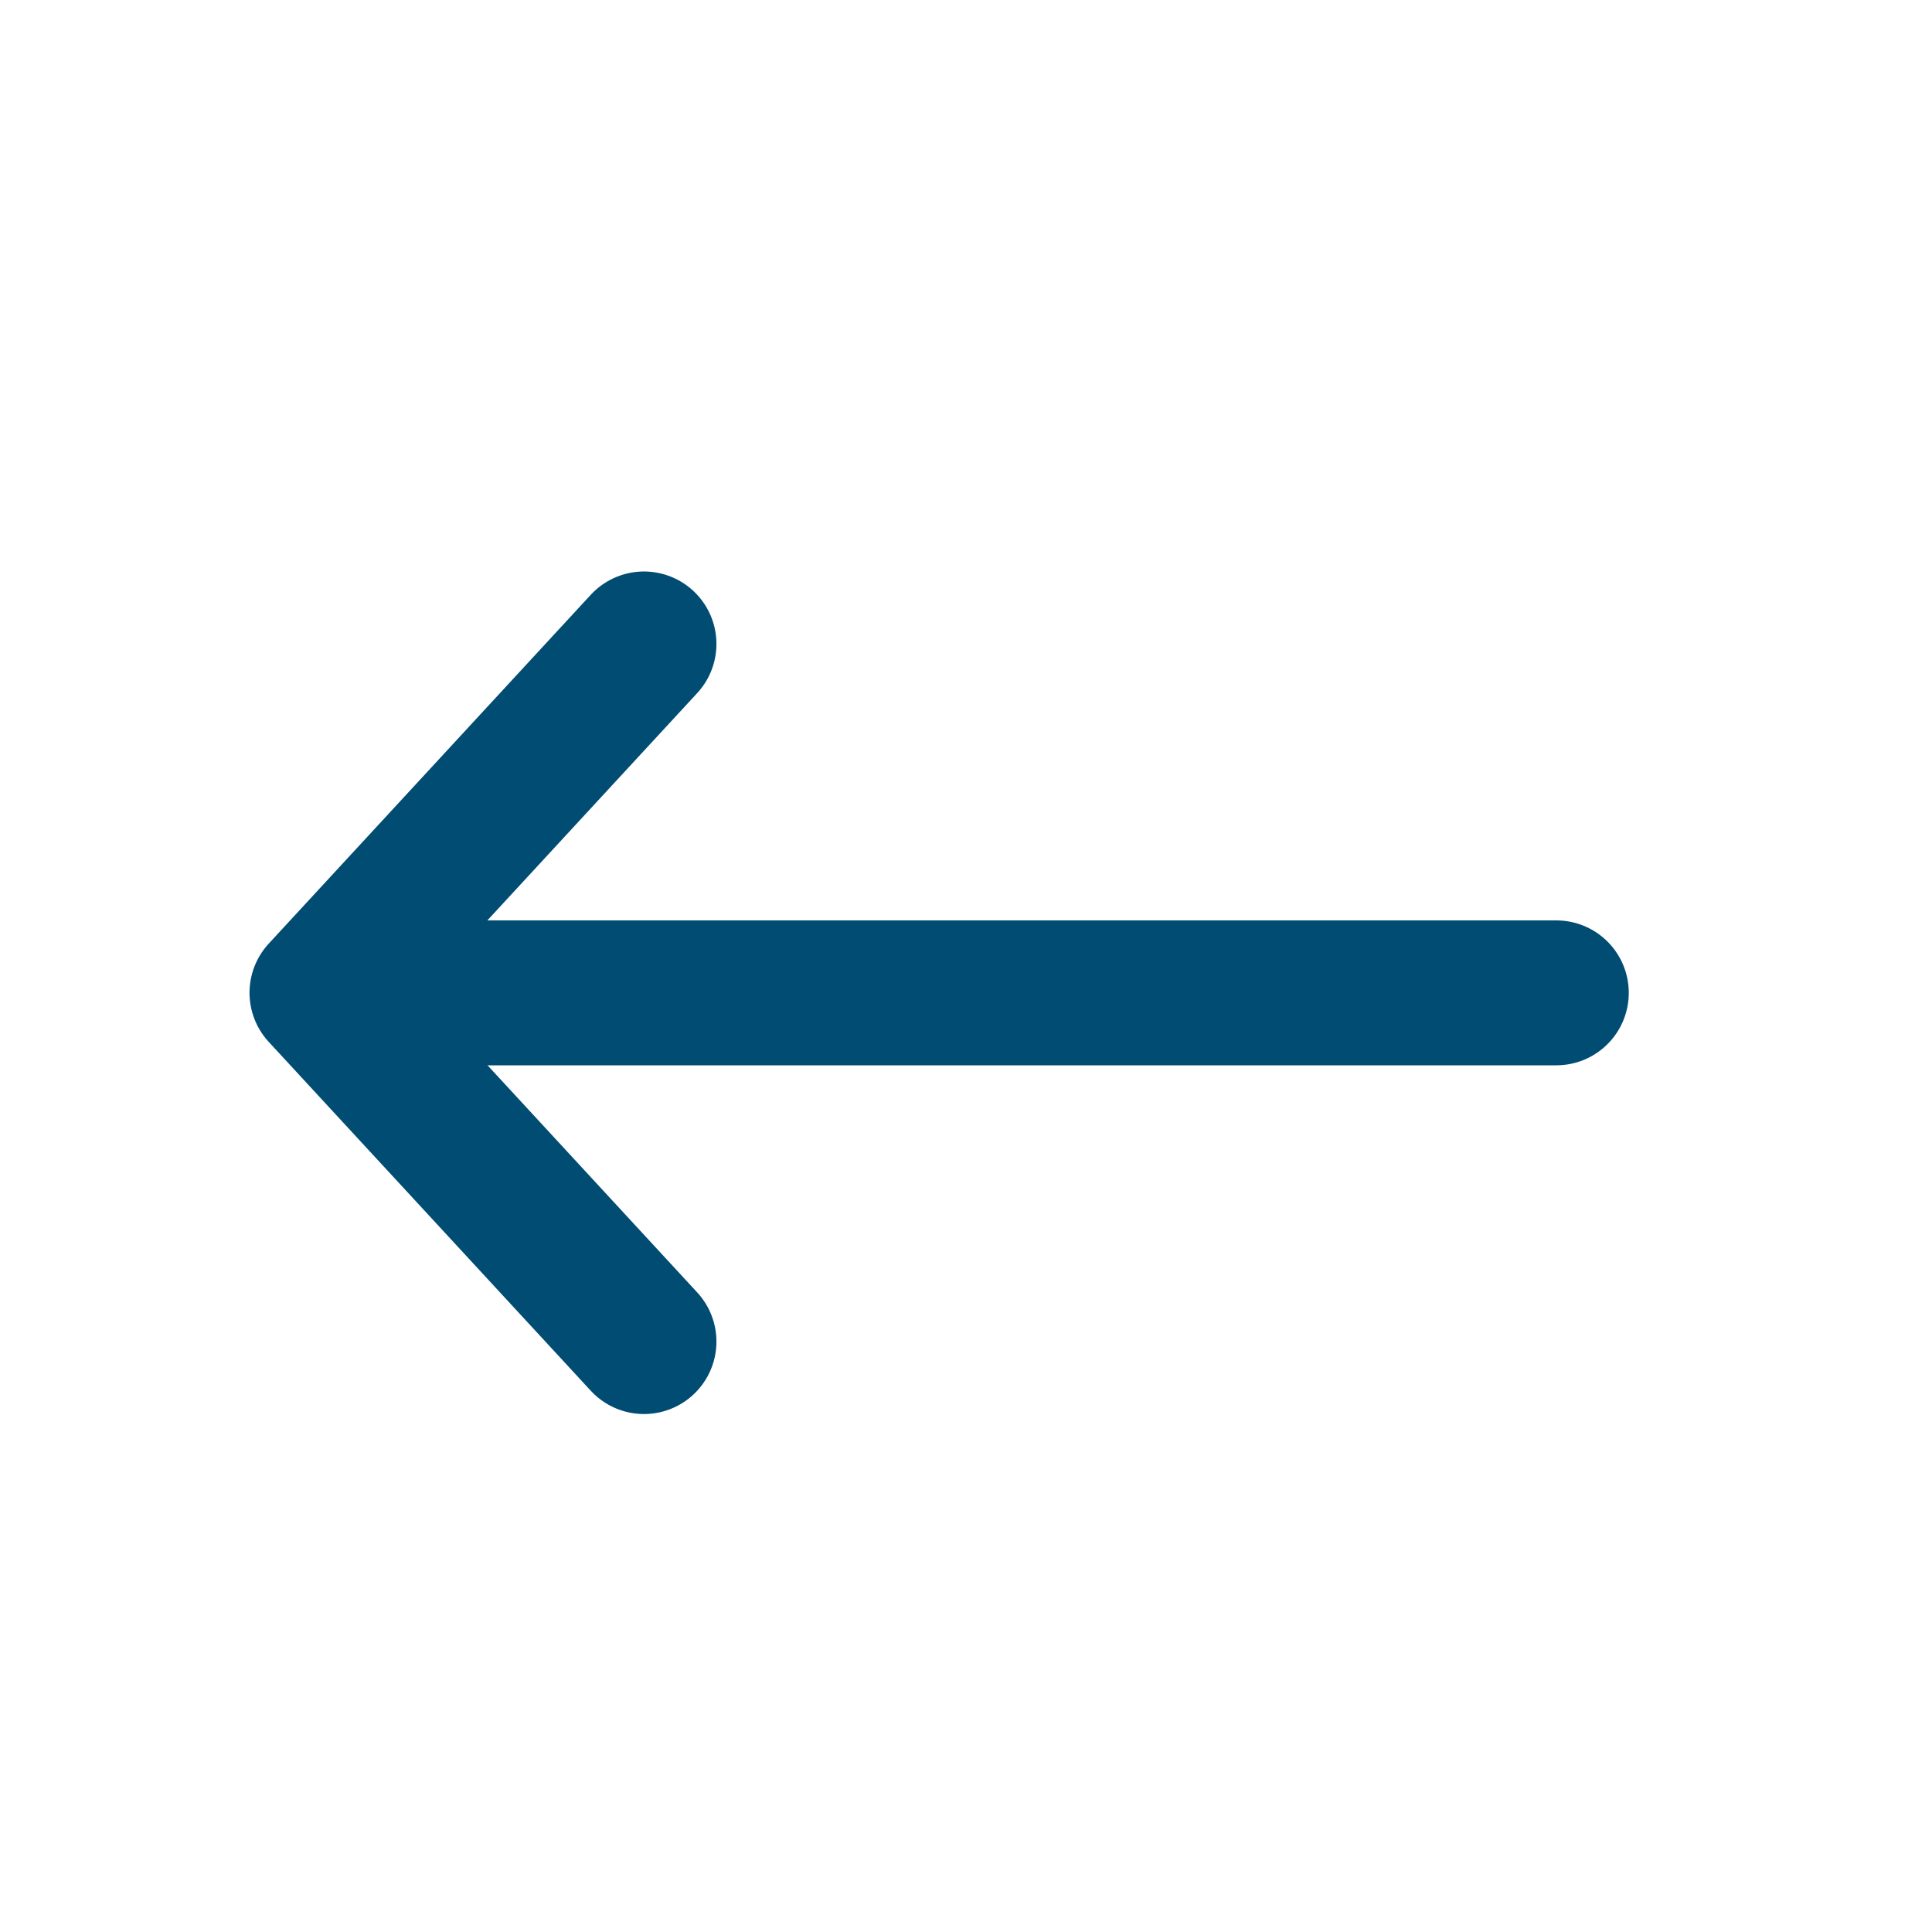 <svg xmlns="http://www.w3.org/2000/svg" width="40" height="40" viewBox="0 0 40 40" fill="none"><path d="M7.777 20.556H32.222" stroke="#004C73" stroke-width="3" stroke-linecap="round" stroke-linejoin="round"></path><path d="M13.333 13.332L6.666 20.554L13.333 27.776" stroke="#004C73" stroke-width="3" stroke-linecap="round" stroke-linejoin="round"></path></svg>